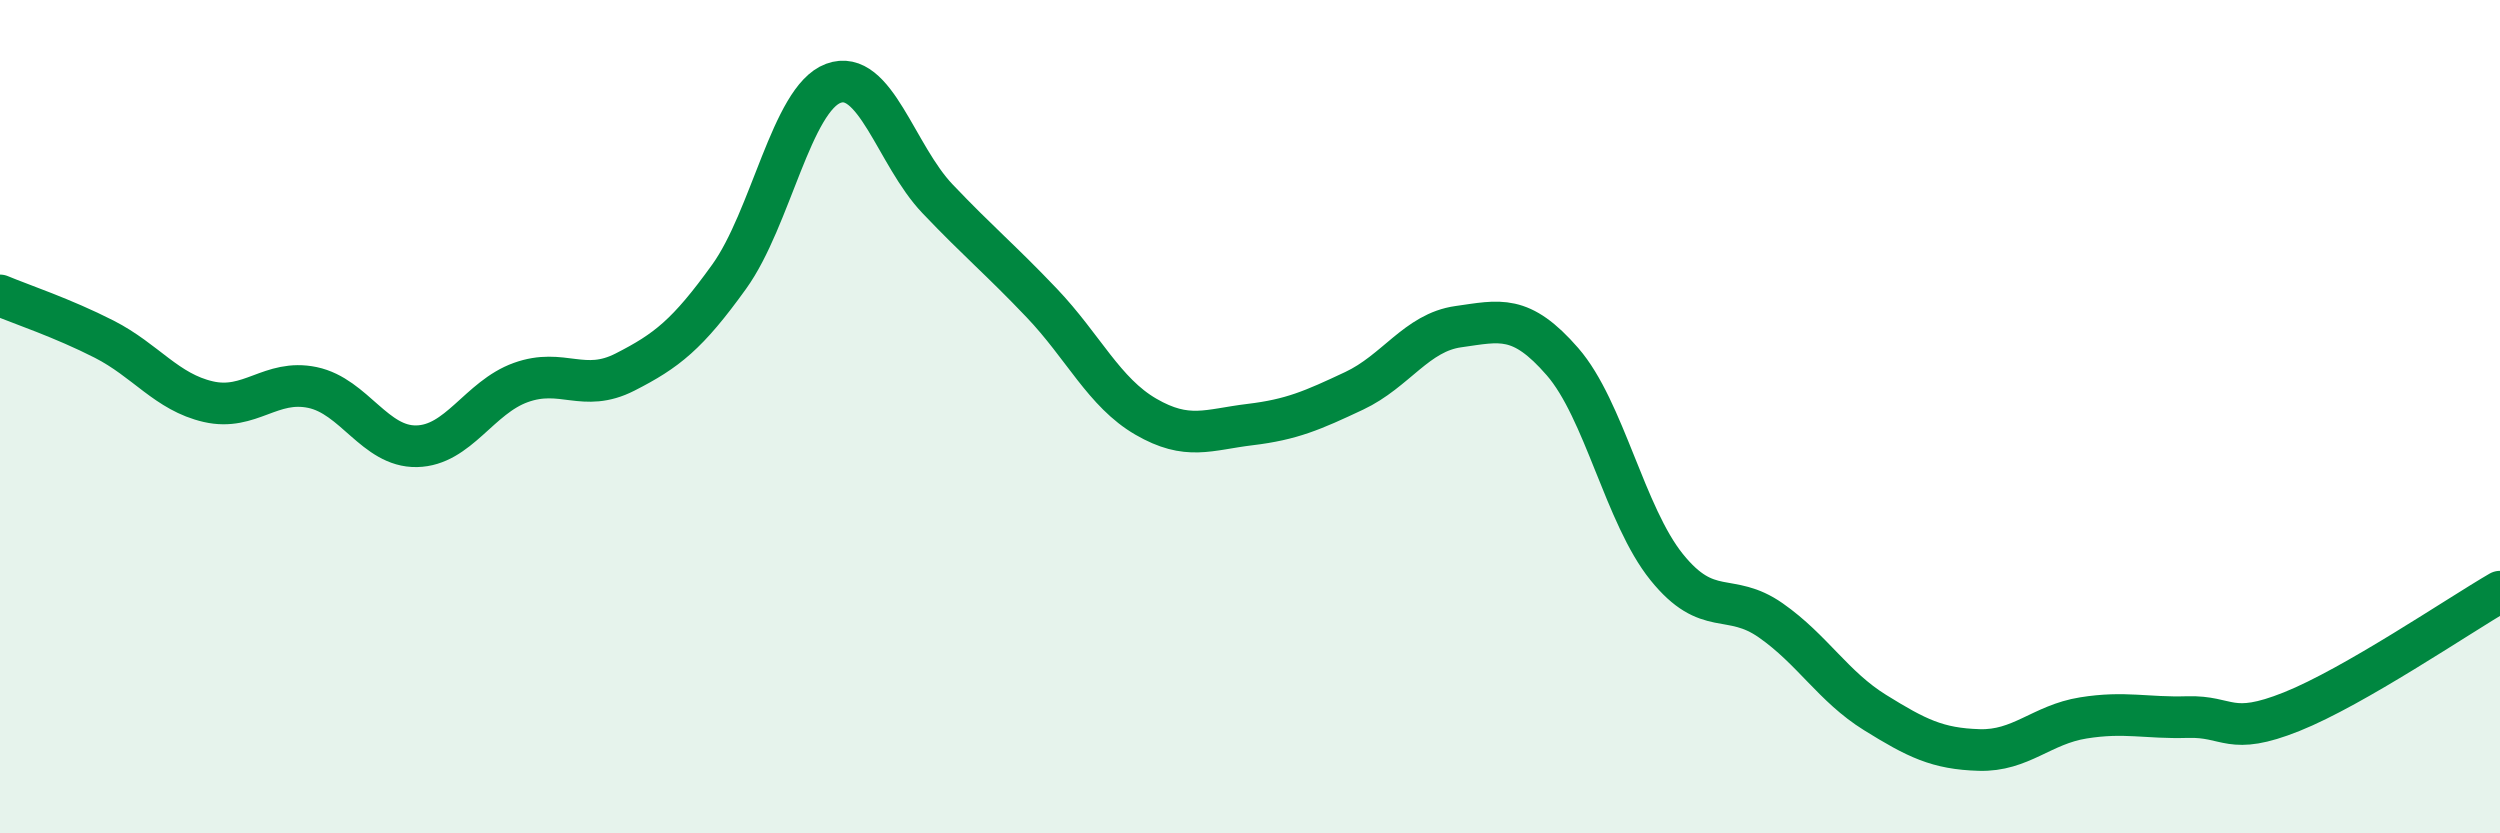 
    <svg width="60" height="20" viewBox="0 0 60 20" xmlns="http://www.w3.org/2000/svg">
      <path
        d="M 0,7.09 C 0.5,7.3 1.5,7.63 2.5,8.14 C 3.5,8.65 4,9.41 5,9.64 C 6,9.87 6.5,9.09 7.5,9.3 C 8.5,9.51 9,10.73 10,10.71 C 11,10.69 11.5,9.54 12.5,9.18 C 13.5,8.82 14,9.44 15,8.93 C 16,8.42 16.5,8.03 17.5,6.64 C 18.5,5.25 19,2.37 20,2 C 21,1.63 21.5,3.72 22.5,4.77 C 23.5,5.82 24,6.22 25,7.27 C 26,8.32 26.5,9.42 27.5,10 C 28.5,10.58 29,10.31 30,10.19 C 31,10.07 31.5,9.85 32.5,9.38 C 33.5,8.91 34,7.98 35,7.84 C 36,7.7 36.5,7.53 37.5,8.68 C 38.5,9.83 39,12.37 40,13.61 C 41,14.85 41.5,14.19 42.5,14.89 C 43.5,15.59 44,16.48 45,17.1 C 46,17.72 46.5,17.97 47.5,18 C 48.5,18.03 49,17.39 50,17.23 C 51,17.07 51.5,17.24 52.5,17.21 C 53.5,17.18 53.5,17.68 55,17.08 C 56.5,16.48 59,14.78 60,14.2L60 20L0 20Z"
        fill="#008740"
        opacity="0.1"
        stroke-linecap="round"
        stroke-linejoin="round"
      />
      <path
        d="M 0,7.09 C 0.5,7.3 1.5,7.63 2.5,8.14 C 3.5,8.65 4,9.41 5,9.64 C 6,9.87 6.5,9.09 7.5,9.3 C 8.5,9.51 9,10.73 10,10.71 C 11,10.69 11.5,9.54 12.5,9.18 C 13.5,8.82 14,9.44 15,8.93 C 16,8.42 16.5,8.03 17.5,6.64 C 18.5,5.25 19,2.37 20,2 C 21,1.63 21.5,3.72 22.5,4.77 C 23.5,5.82 24,6.22 25,7.27 C 26,8.32 26.5,9.42 27.5,10 C 28.5,10.58 29,10.31 30,10.19 C 31,10.07 31.5,9.85 32.5,9.38 C 33.5,8.91 34,7.98 35,7.84 C 36,7.7 36.5,7.53 37.5,8.68 C 38.5,9.83 39,12.37 40,13.61 C 41,14.85 41.5,14.19 42.5,14.89 C 43.5,15.59 44,16.48 45,17.1 C 46,17.72 46.5,17.97 47.5,18 C 48.5,18.03 49,17.39 50,17.23 C 51,17.07 51.5,17.24 52.5,17.21 C 53.5,17.18 53.5,17.68 55,17.08 C 56.5,16.48 59,14.78 60,14.2"
        stroke="#008740"
        stroke-width="1"
        fill="none"
        stroke-linecap="round"
        stroke-linejoin="round"
      />
    </svg>
  